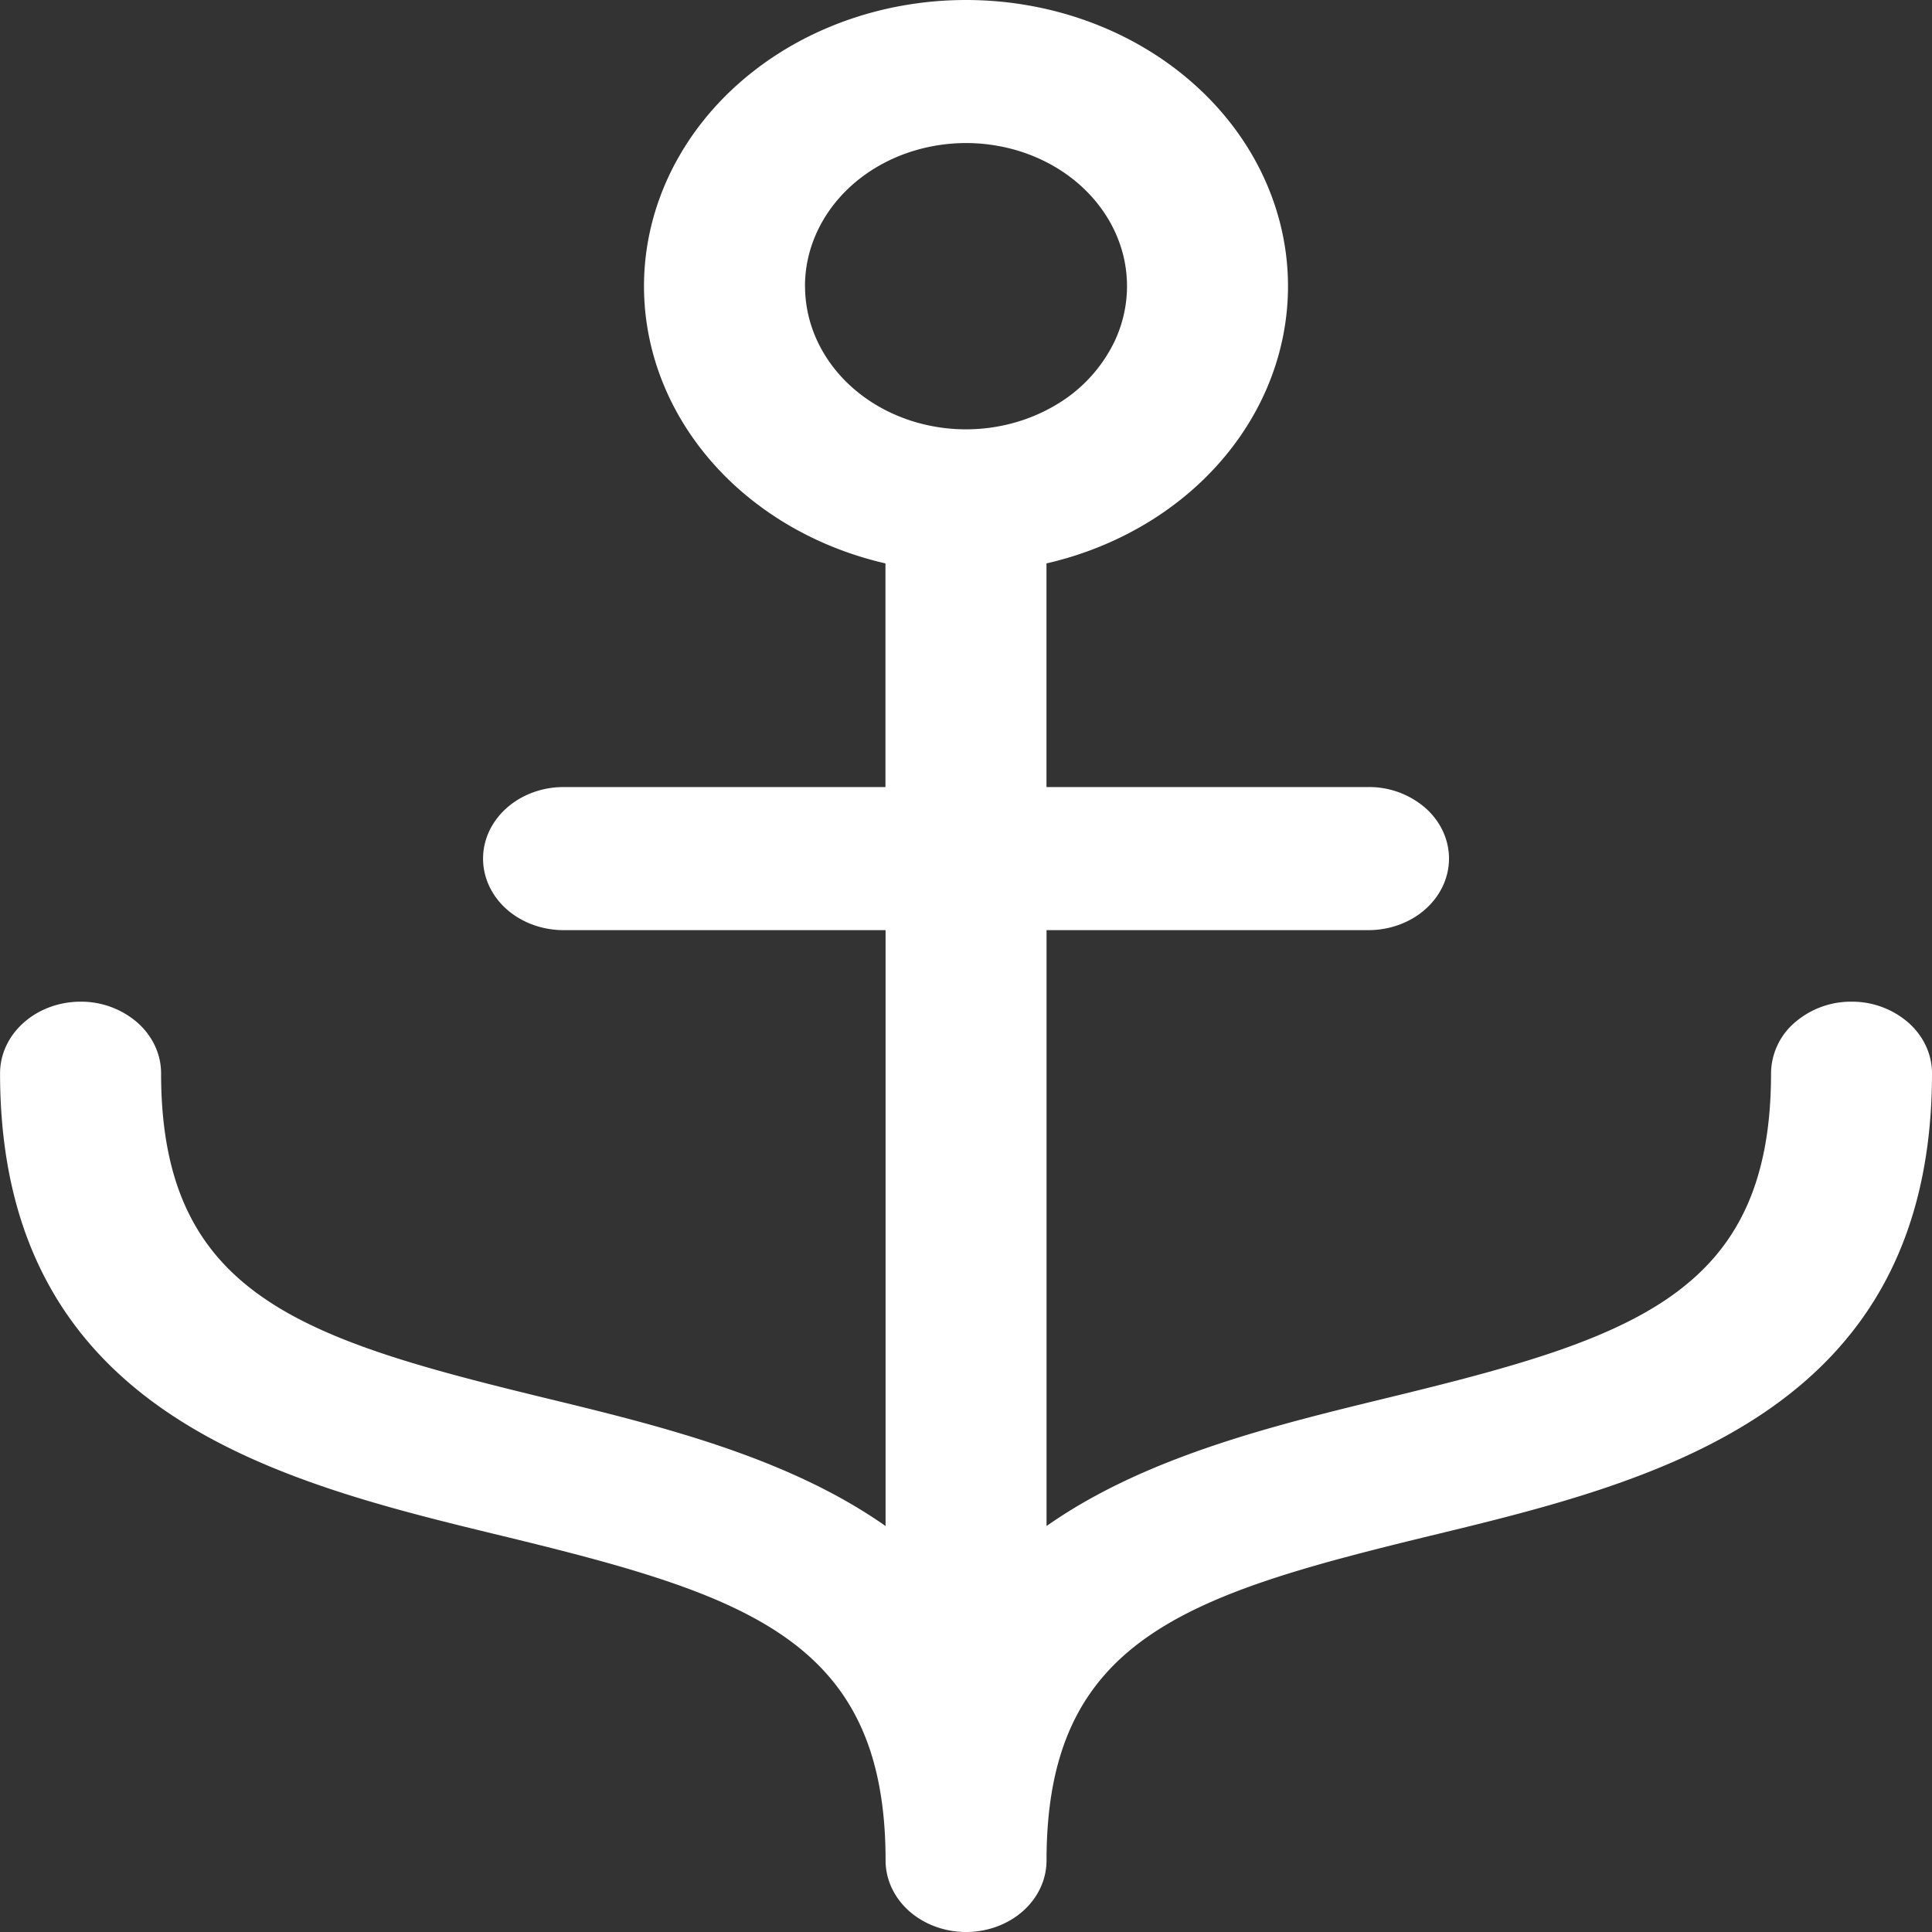 <svg xmlns="http://www.w3.org/2000/svg" width="32" height="32" fill="none"><rect width="100%" height="100%" fill="#333333" stroke="none"/><g clip-path="url(#a)"><path fill="#fff" d="M30.667 16.591a1.42 1.42 0 0 0-.943.348 1.12 1.12 0 0 0-.39.838c0 3.658-2.296 4.391-6.35 5.375-1.894.46-4.02.978-5.65 2.124v-9.87h5.333c.353 0 .692-.125.942-.347.25-.222.391-.524.391-.838 0-.315-.14-.616-.39-.838a1.422 1.422 0 0 0-.943-.347h-5.334V9.332c1.257-.289 2.353-.975 3.081-1.93.729-.955 1.04-2.114.877-3.258-.164-1.145-.791-2.197-1.765-2.96C18.552.42 17.298 0 16 0c-1.298 0-2.552.42-3.526 1.184-.974.763-1.601 1.815-1.765 2.96-.163 1.144.148 2.303.877 3.258.728.955 1.824 1.641 3.08 1.93v3.704H9.334c-.353 0-.692.125-.942.347-.25.222-.391.524-.391.838 0 .314.14.616.39.838.25.222.59.347.943.347h5.334v9.87c-1.63-1.146-3.757-1.665-5.65-2.124-4.055-.984-6.35-1.717-6.35-5.375 0-.315-.14-.616-.39-.838a1.422 1.422 0 0 0-.944-.348c-.353 0-.692.125-.942.348-.25.222-.391.523-.391.838 0 5.646 4.612 6.765 8.317 7.662 4.055.984 6.35 1.718 6.35 5.376 0 .314.14.616.39.838.25.222.59.347.943.347.354 0 .693-.125.943-.347.25-.222.39-.524.39-.838 0-3.658 2.295-4.392 6.35-5.376C27.388 24.543 32 23.423 32 17.777c0-.315-.14-.616-.39-.838a1.422 1.422 0 0 0-.943-.348zM13.333 4.74c0-.47.157-.927.45-1.317.293-.39.71-.694 1.197-.873a2.977 2.977 0 0 1 1.54-.135c.518.091.993.317 1.366.648.373.332.627.754.73 1.214.102.46.05.937-.152 1.37a2.455 2.455 0 0 1-.982 1.064c-.439.26-.955.4-1.482.4-.707 0-1.386-.25-1.886-.695-.5-.445-.78-1.048-.78-1.676z"/></g><defs><clipPath id="a"><path fill="#fff" d="M0 0h32v32H0z"/></clipPath></defs></svg>
